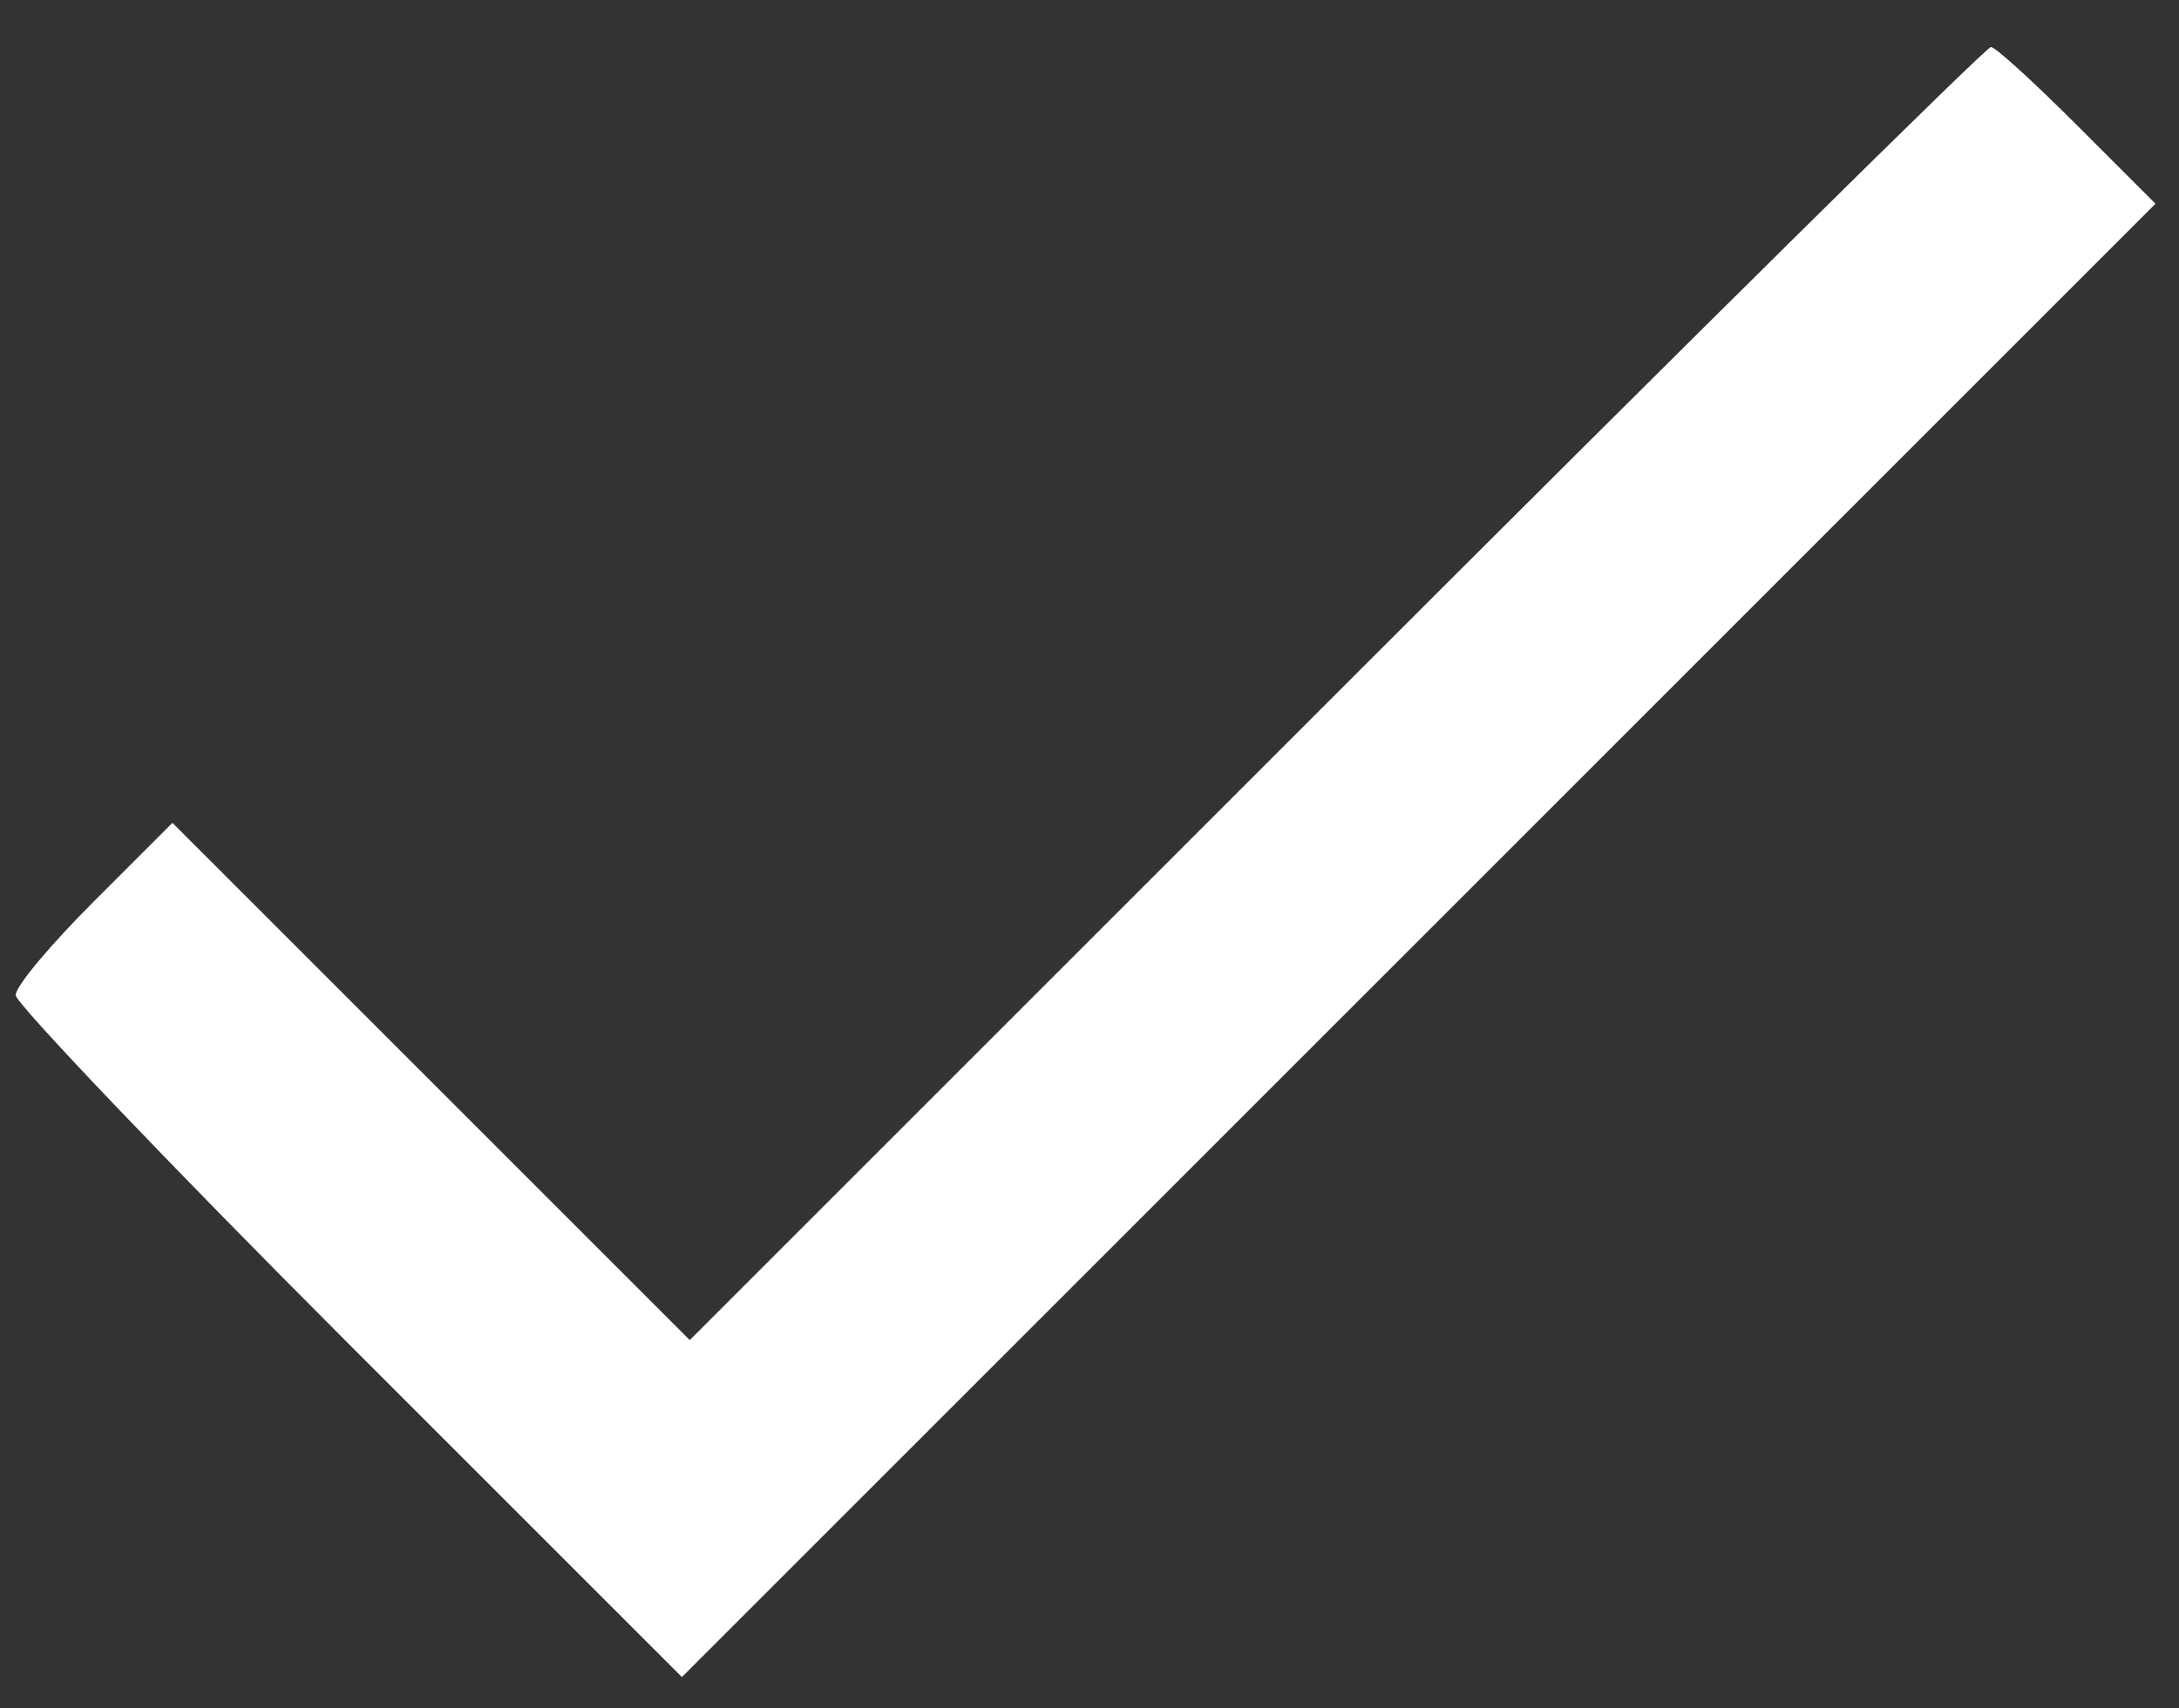 <svg version="1.0" xmlns="http://www.w3.org/2000/svg"
     width="139pt" height="109pt" viewBox="0 0 139 109"
     preserveAspectRatio="xMidYMid meet">

    <rect x="0" y="0" width="139" height="109" fill="#333333" stroke="none"/>

    <g transform="translate(0,109) scale(0.1,-0.1)"
       fill="#ffffff" stroke="none">
        <path d="M853 648 l-413 -413 -165 165 -165 165 -50 -50 c-27 -27 -50 -54 -50
-60 0 -5 96 -106 213 -223 l212 -212 470 470 470 470 -50 50 c-27 27 -52 50
-55 50 -3 0 -191 -186 -417 -412z"/>
    </g>
</svg>
